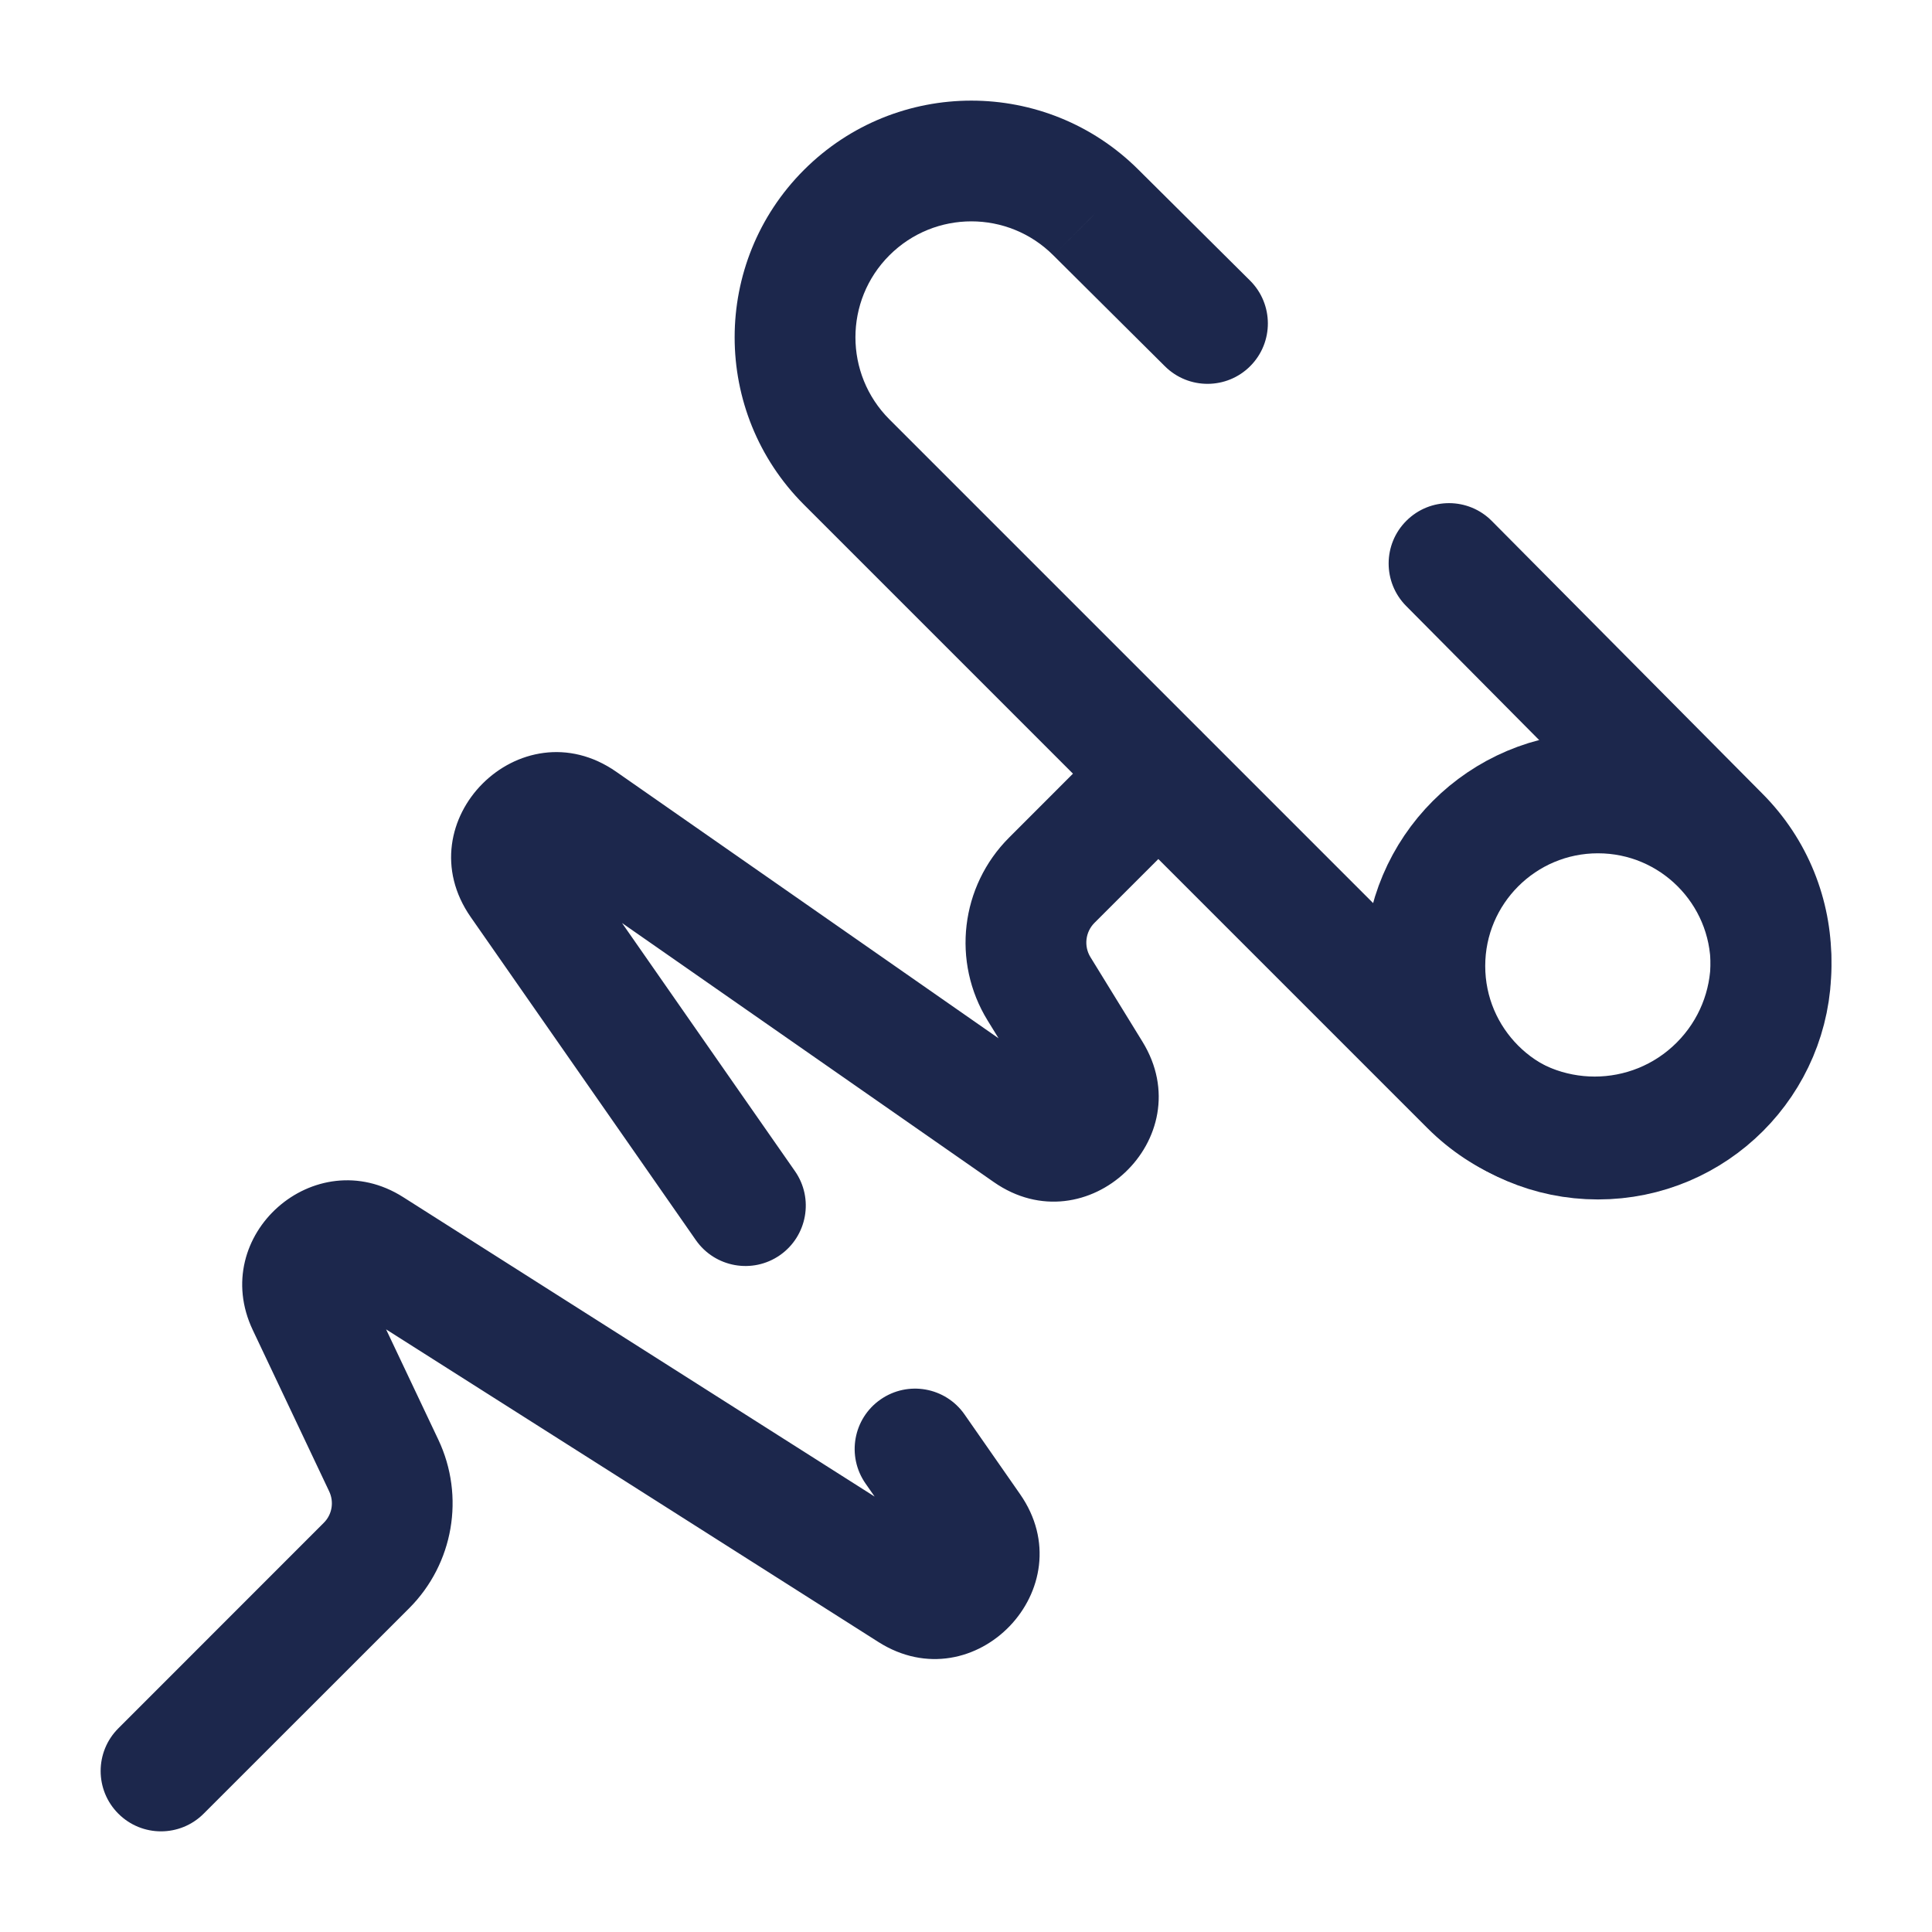 <?xml version="1.0" encoding="utf-8"?>
<svg width="800px" height="800px" viewBox="0 0 24 24" fill="none" xmlns="http://www.w3.org/2000/svg">
<path d="M18.261 13.482L17.731 14.013L18.261 13.482ZM10.518 5.739L11.048 5.209L10.518 5.739ZM13.615 2.641L13.085 3.172L13.086 3.173L13.615 2.641ZM21.358 10.385L20.826 10.913L20.828 10.915L21.358 10.385ZM1.47 21.47C1.177 21.763 1.177 22.237 1.47 22.53C1.763 22.823 2.237 22.823 2.53 22.53L1.47 21.47ZM4.552 19.448L4.022 18.917L4.552 19.448ZM4.767 18.205L4.089 18.526H4.089L4.767 18.205ZM3.818 16.201L3.14 16.522L3.14 16.522L3.818 16.201ZM4.606 15.505L4.204 16.138H4.204L4.606 15.505ZM11.313 19.764L11.715 19.131L11.715 19.131L11.313 19.764ZM12.056 18.989L11.441 19.417L12.056 18.989ZM6.463 10.965L5.848 11.393H5.848L6.463 10.965ZM7.226 10.202L7.655 9.587L7.226 10.202ZM12.774 14.069L12.345 14.684L12.774 14.069ZM13.553 13.333L12.914 13.726H12.914L13.553 13.333ZM12.907 12.283L13.546 11.89H13.546L12.907 12.283ZM14.92 10.141C15.213 9.848 15.213 9.373 14.92 9.08C14.627 8.787 14.152 8.787 13.859 9.08L14.92 10.141ZM7.96 17.634L7.558 18.267L7.96 17.634ZM8.644 15.405C8.881 15.745 9.349 15.829 9.689 15.592C10.028 15.355 10.112 14.887 9.875 14.548L8.644 15.405ZM11.982 17.571C11.745 17.231 11.278 17.148 10.938 17.385C10.598 17.622 10.515 18.089 10.752 18.429L11.982 17.571ZM8.559 13.971L9.174 13.543L8.559 13.971ZM18.532 6.472C18.241 6.178 17.766 6.176 17.472 6.468C17.178 6.759 17.176 7.234 17.468 7.528L18.532 6.472ZM14.471 4.55C14.765 4.842 15.24 4.841 15.532 4.547C15.824 4.253 15.822 3.778 15.529 3.486L14.471 4.55ZM9.987 6.269L17.731 14.013L18.791 12.952L11.048 5.209L9.987 6.269ZM17.731 14.013C18.879 15.161 20.741 15.161 21.889 14.013L20.828 12.952C20.266 13.514 19.354 13.514 18.791 12.952L17.731 14.013ZM9.987 2.111C8.839 3.259 8.839 5.121 9.987 6.269L11.048 5.209C10.486 4.646 10.486 3.734 11.048 3.172L9.987 2.111ZM14.145 2.111C12.997 0.963 11.136 0.963 9.987 2.111L11.048 3.172C11.611 2.609 12.522 2.609 13.085 3.172L14.145 2.111ZM20.828 10.915C21.391 11.478 21.391 12.389 20.828 12.952L21.889 14.013C23.037 12.864 23.037 11.003 21.889 9.855L20.828 10.915ZM2.53 22.53L5.083 19.978L4.022 18.917L1.47 21.47L2.53 22.53ZM5.445 17.884L4.496 15.88L3.14 16.522L4.089 18.526L5.445 17.884ZM6.797 10.818L12.345 14.684L13.202 13.454L7.655 9.587L6.797 10.818ZM14.192 12.94L13.546 11.89L12.268 12.676L12.914 13.726L14.192 12.94ZM13.595 11.465L14.92 10.141L13.859 9.08L12.535 10.405L13.595 11.465ZM13.546 11.89C13.462 11.754 13.483 11.578 13.595 11.465L12.535 10.405C11.931 11.009 11.82 11.948 12.268 12.676L13.546 11.89ZM12.345 14.684C13.499 15.489 14.929 14.138 14.192 12.94L12.914 13.726C12.897 13.698 12.881 13.644 12.892 13.582C12.901 13.529 12.925 13.494 12.947 13.473C12.97 13.451 13.007 13.429 13.06 13.423C13.123 13.416 13.176 13.435 13.202 13.454L12.345 14.684ZM7.079 10.536C7.097 10.562 7.117 10.617 7.108 10.681C7.101 10.737 7.077 10.773 7.056 10.795C7.034 10.816 6.998 10.84 6.943 10.847C6.878 10.856 6.823 10.836 6.797 10.818L7.655 9.587C6.466 8.759 5.02 10.205 5.848 11.393L7.079 10.536ZM10.911 20.397C12.107 21.157 13.482 19.722 12.671 18.56L11.441 19.417C11.422 19.391 11.403 19.337 11.41 19.274C11.417 19.22 11.439 19.184 11.46 19.162C11.482 19.14 11.517 19.115 11.571 19.107C11.634 19.096 11.688 19.113 11.715 19.131L10.911 20.397ZM4.496 15.88C4.51 15.911 4.519 15.962 4.506 16.016C4.495 16.064 4.47 16.098 4.447 16.119C4.423 16.14 4.387 16.159 4.338 16.165C4.282 16.171 4.233 16.156 4.204 16.138L5.008 14.871C3.91 14.174 2.583 15.347 3.14 16.522L4.496 15.88ZM5.083 19.978C5.634 19.426 5.778 18.588 5.445 17.884L4.089 18.526C4.152 18.659 4.125 18.815 4.022 18.917L5.083 19.978ZM4.204 16.138L7.558 18.267L8.362 17.001L5.008 14.871L4.204 16.138ZM7.558 18.267L10.911 20.397L11.715 19.131L8.362 17.001L7.558 18.267ZM12.671 18.56L11.982 17.571L10.752 18.429L11.441 19.417L12.671 18.56ZM9.875 14.548L9.174 13.543L7.944 14.4L8.644 15.405L9.875 14.548ZM9.174 13.543L7.079 10.536L5.848 11.393L7.944 14.4L9.174 13.543ZM21.891 9.857L18.532 6.472L17.468 7.528L20.826 10.913L21.891 9.857ZM15.529 3.486L14.144 2.11L13.086 3.173L14.471 4.55L15.529 3.486Z" fill="#1C274C"/>
<path d="M22 12C22 13.187 21.038 14.15 19.85 14.15C18.663 14.15 17.7 13.187 17.7 12C17.7 10.813 18.663 9.85 19.85 9.85C21.038 9.85 22 10.813 22 12Z" stroke="#1C274C" stroke-width="1.5"/>
</svg>